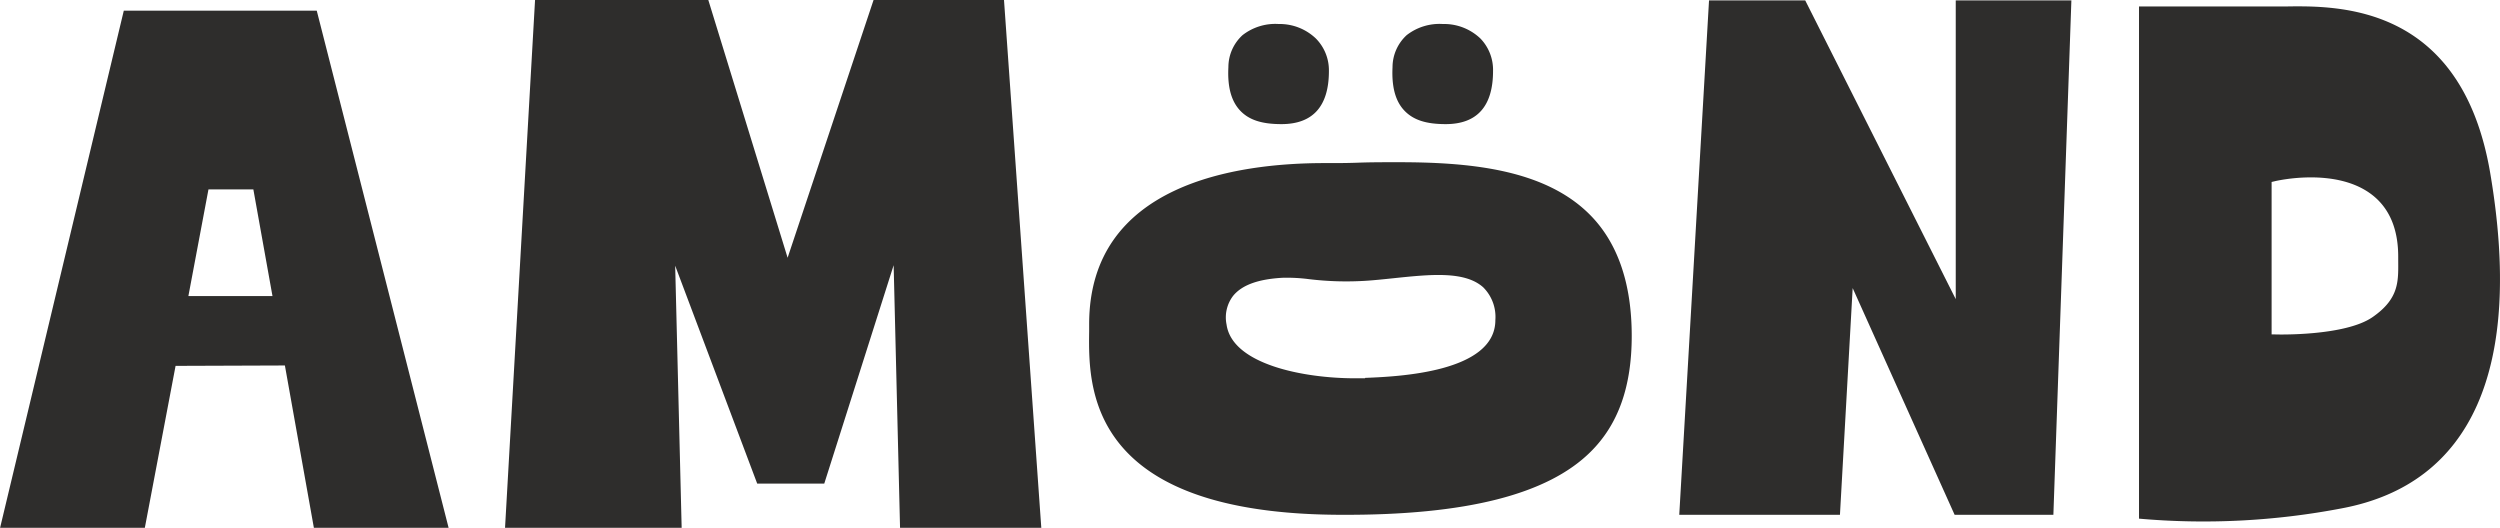 <svg xmlns="http://www.w3.org/2000/svg" viewBox="0 0 312.4 65.95"><defs><style>.cls-1{fill:#2e2d2c;}</style></defs><g id="Layer_2" data-name="Layer 2"><g id="Layer_1-2" data-name="Layer 1"><path class="cls-1" d="M35.6,45.67,39.23,66H56.07L39.58,1.33H15.47L0,66H18.09l3.85-20.28Zm-9.55-22h5.61L34.05,37H23.54Z"></path><polygon class="cls-1" points="112.47 65.95 130.12 65.95 125.46 0 109.16 0 98.42 32.21 88.51 0 66.86 0 63.11 65.95 85.18 65.95 84.37 33.2 94.62 60.43 103 60.43 111.67 33.14 112.47 65.95"></polygon><polygon class="cls-1" points="244.39 0.05 244.39 37.38 225.58 0.05 213.56 0.05 209.84 64.33 229.92 64.33 231.51 36 244.25 64.33 256.59 64.33 258.84 0.05 244.39 0.05"></polygon><path class="cls-1" d="M164.44,4.82A6.55,6.55,0,0,0,159.79,3h0a6.66,6.66,0,0,0-4.52,1.39,5.42,5.42,0,0,0-1.77,4c-.13,2.48.36,4.26,1.48,5.44s2.73,1.68,5.15,1.68c3.93,0,5.93-2.23,5.93-6.64A5.64,5.64,0,0,0,164.44,4.82Z"></path><path class="cls-1" d="M185,4.82A6.57,6.57,0,0,0,180.3,3h0a6.68,6.68,0,0,0-4.52,1.39,5.46,5.46,0,0,0-1.77,4c-.12,2.48.36,4.26,1.49,5.44s2.73,1.68,5.15,1.68c3.93,0,5.92-2.23,5.92-6.64A5.63,5.63,0,0,0,185,4.82Z"></path><path class="cls-1" d="M174.66,20.27c-1.7,0-3.37,0-5,.06s-2.85.05-4.16.05c-11,0-29.36,2.61-29.4,20.08,0,.29,0,.6,0,.93-.05,3.8-.14,10.17,4.86,15.26s13.92,7.65,26.59,7.68c15.65.07,25.87-2.54,31.24-7.9,3.44-3.42,5.11-8.15,5.11-14.45,0-6.64-1.8-11.78-5.35-15.27C192.81,21.05,183.34,20.27,174.66,20.27Zm-4.08,27c-.42,0-.86,0-1.31,0-6.31,0-15.3-1.72-16-6.72a4.43,4.43,0,0,1,.82-3.58c1.1-1.35,3.12-2.09,6.18-2.26a21.63,21.63,0,0,1,3.28.17,38.82,38.82,0,0,0,7.38.19c1-.07,2.11-.19,3.18-.3,4.59-.48,8.93-.94,11.24,1.14A5.22,5.22,0,0,1,186.86,40C186.86,46.56,174.61,47.06,170.58,47.22Z"></path><path class="cls-1" d="M292.64,63.52C308.9,60.47,315.31,46,311.18,21.64,307.59.46,292.13.71,285.53.81H267.29v64A91.79,91.79,0,0,0,292.64,63.52Zm-8.78-40.78.38-.09c.32-.08,7.8-1.8,12.27,1.77,2.14,1.71,3.2,4.33,3.17,7.8,0,2.75.27,5-3.21,7.41S284.4,41.8,284.3,41.79l-.44,0Z"></path></g></g></svg>